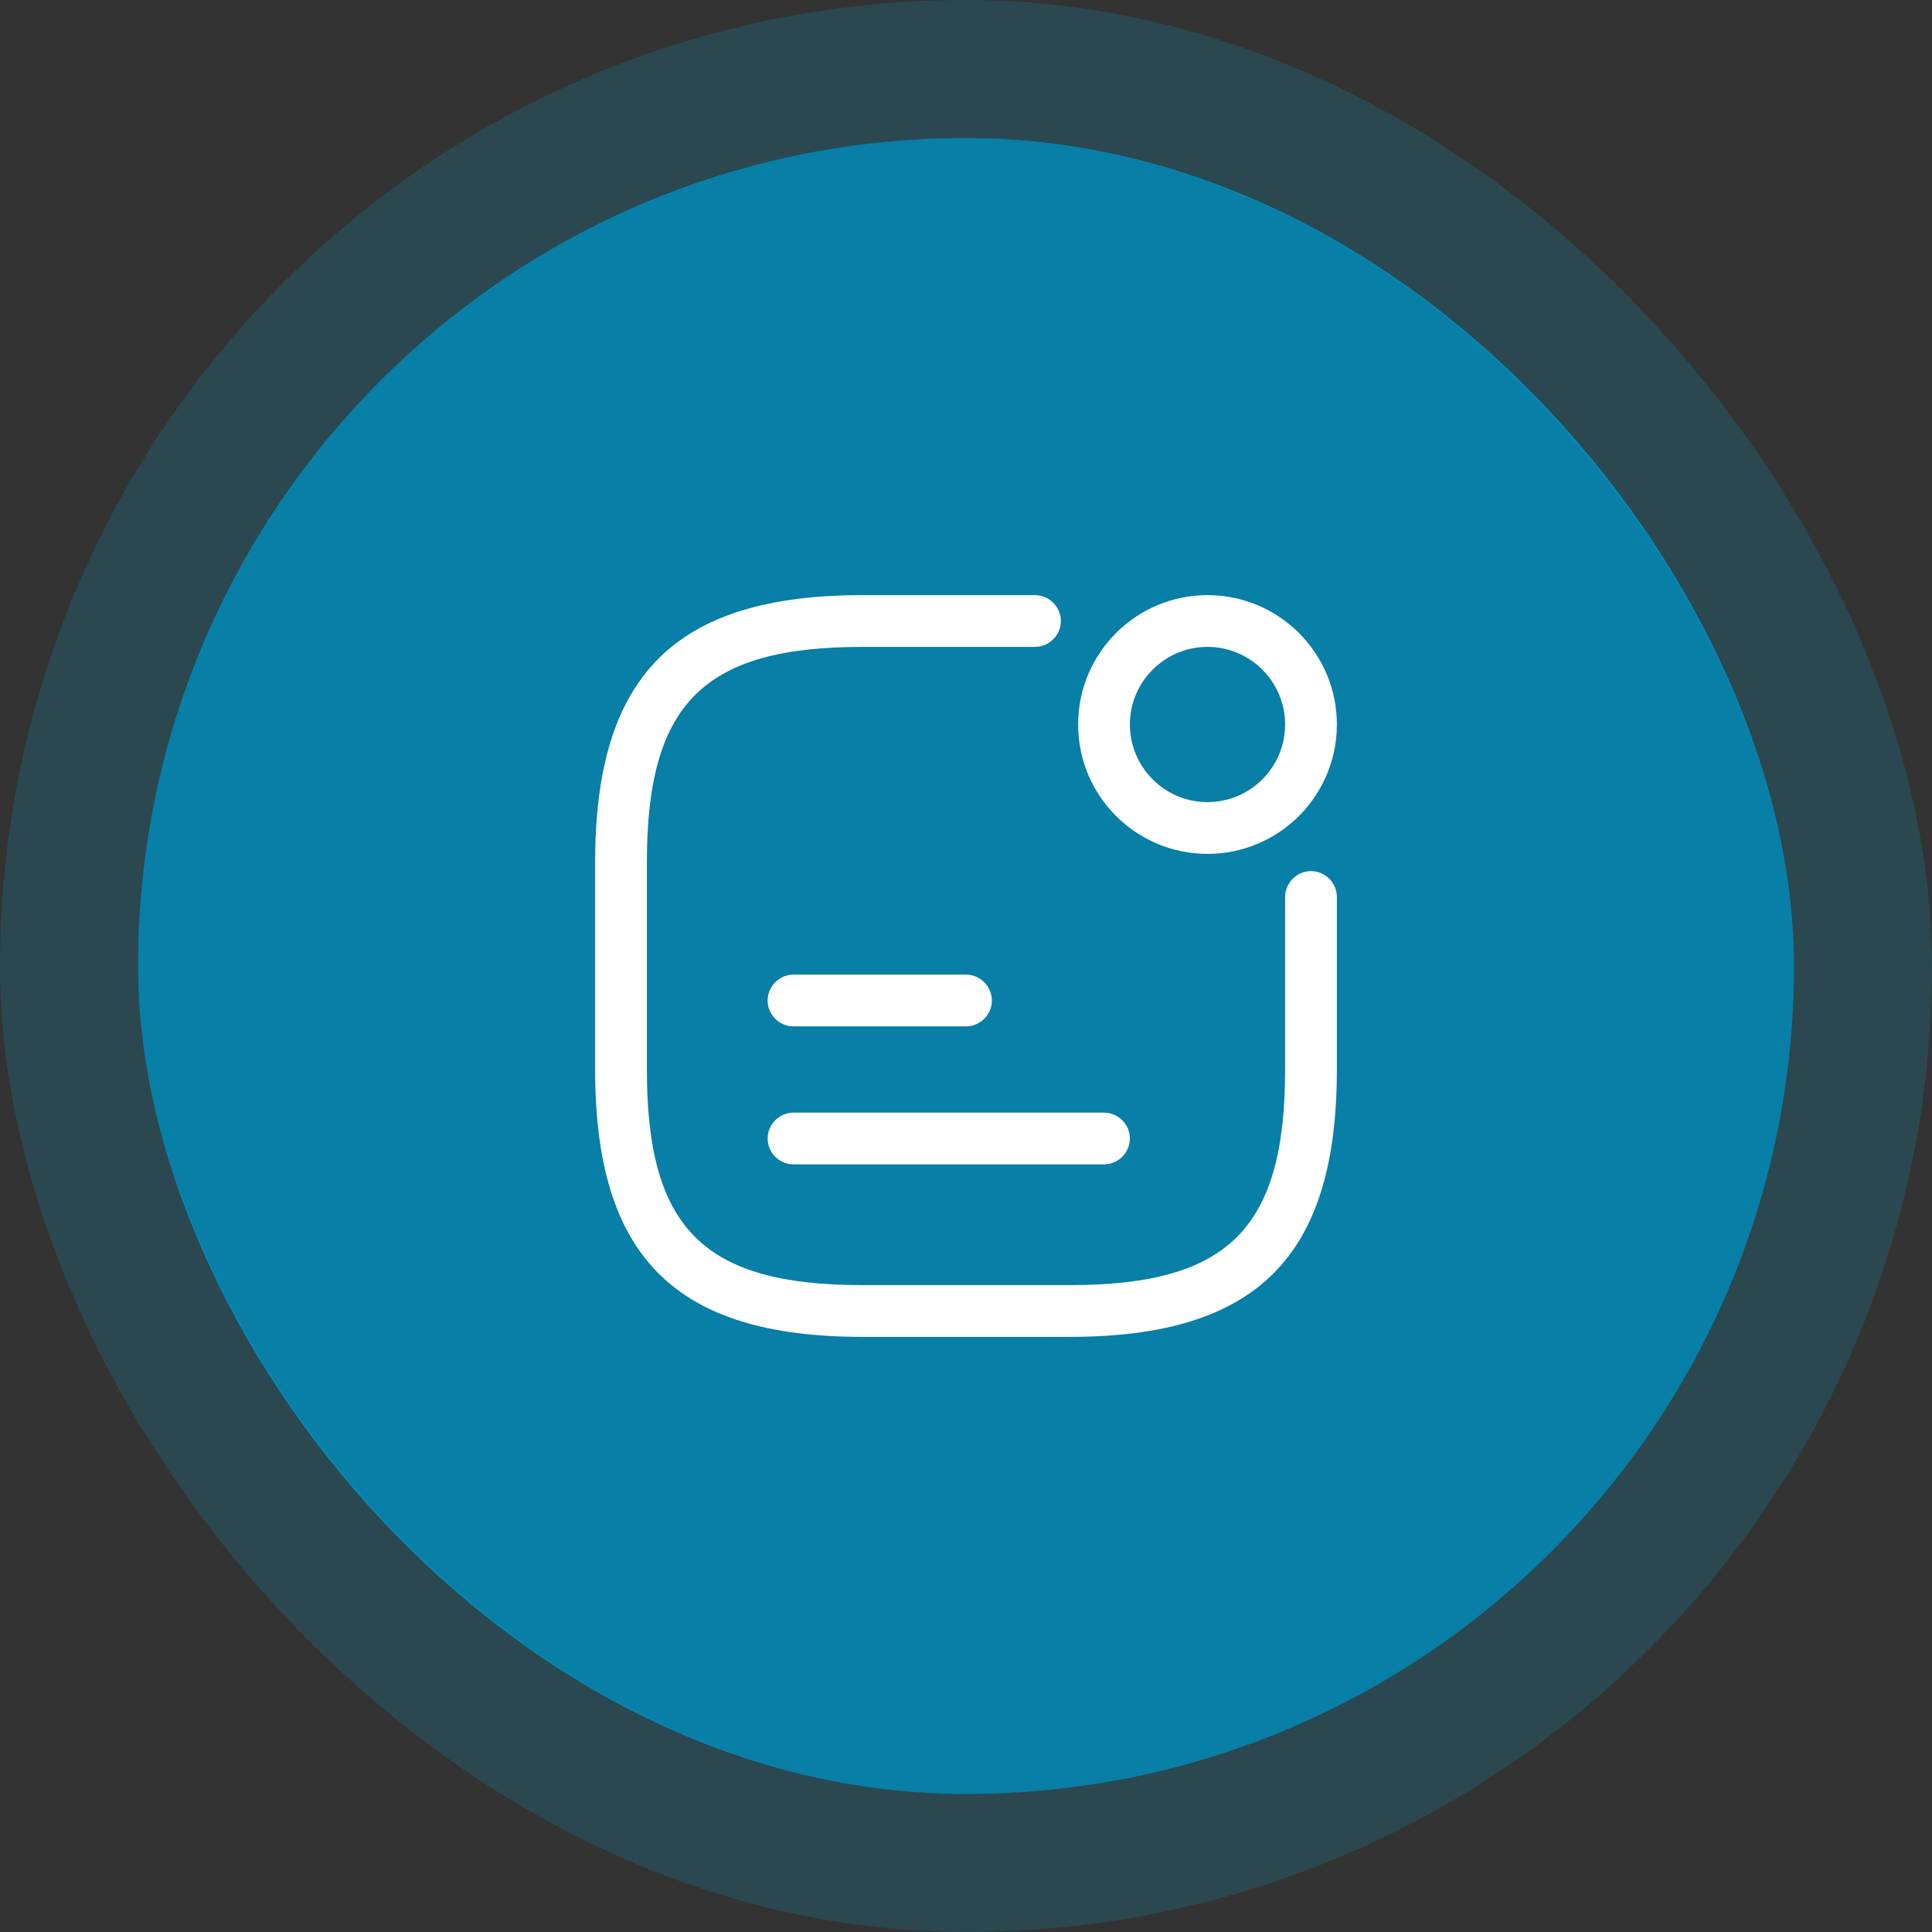 <svg width="56" height="56" viewBox="0 0 56 56" fill="none" xmlns="http://www.w3.org/2000/svg">
<rect x="0" y="0" width="56" height="56" fill="#333333" stroke="none"/>
<rect x="4" y="4" width="48" height="48" rx="24" fill="#087FA7"/>
<rect x="2" y="2" width="52" height="52" rx="26" stroke="#00AFE9" stroke-opacity="0.16" stroke-width="4"/>
<path d="M35 24.75C32.93 24.75 31.25 23.07 31.25 21C31.25 18.93 32.93 17.25 35 17.25C37.07 17.25 38.75 18.93 38.75 21C38.75 23.07 37.07 24.75 35 24.75ZM35 18.75C33.76 18.75 32.75 19.76 32.75 21C32.75 22.24 33.76 23.25 35 23.25C36.24 23.25 37.25 22.24 37.25 21C37.25 19.76 36.24 18.75 35 18.75Z" fill="white"/>
<path d="M28 29.75H23C22.59 29.75 22.25 29.41 22.25 29C22.25 28.59 22.59 28.25 23 28.25H28C28.41 28.25 28.75 28.59 28.75 29C28.75 29.41 28.41 29.75 28 29.75Z" fill="white"/>
<path d="M32 33.75H23C22.59 33.75 22.25 33.41 22.25 33C22.25 32.59 22.59 32.25 23 32.25H32C32.41 32.25 32.75 32.59 32.75 33C32.75 33.41 32.41 33.75 32 33.75Z" fill="white"/>
<path d="M31 38.75H25C19.57 38.75 17.25 36.43 17.25 31V25C17.25 19.57 19.57 17.25 25 17.25H30C30.41 17.25 30.75 17.59 30.75 18C30.75 18.41 30.41 18.75 30 18.75H25C20.39 18.75 18.75 20.39 18.75 25V31C18.75 35.61 20.39 37.25 25 37.25H31C35.61 37.25 37.25 35.61 37.25 31V26C37.25 25.59 37.59 25.25 38 25.25C38.41 25.25 38.75 25.59 38.75 26V31C38.75 36.43 36.43 38.75 31 38.75Z" fill="white"/>
</svg>
